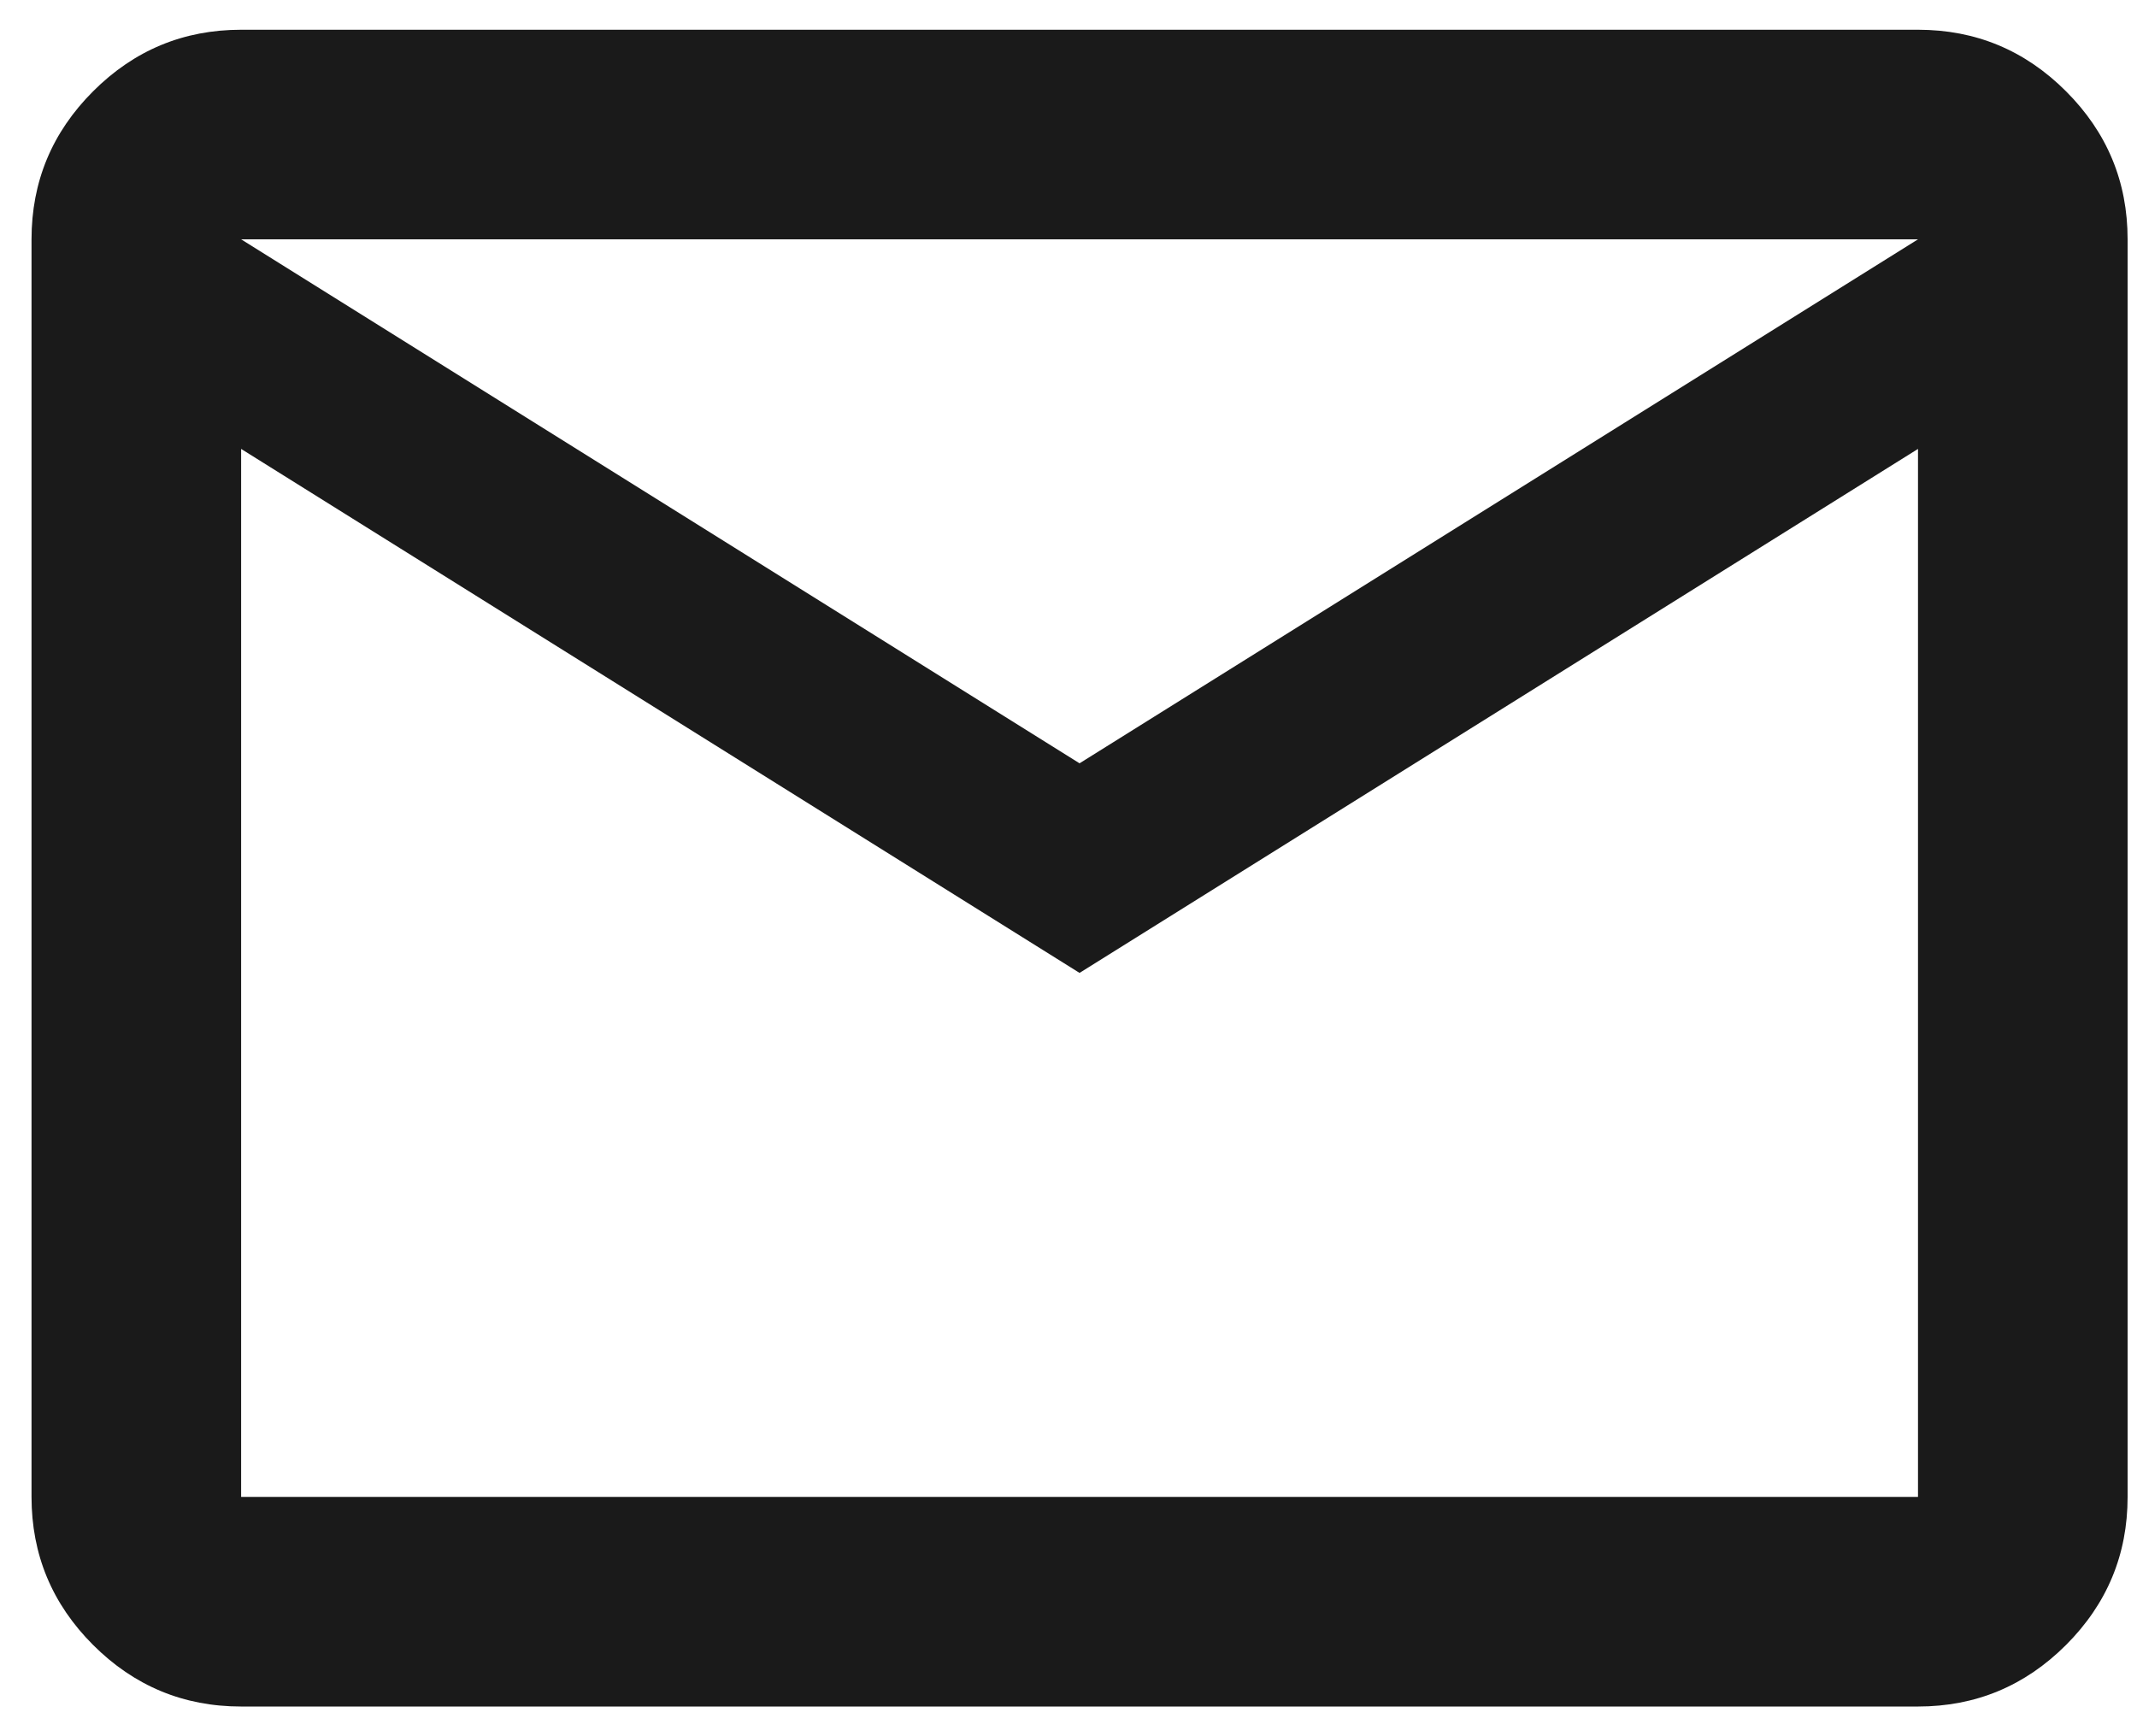 <svg width="48" height="39" viewBox="0 0 48 39" fill="none" xmlns="http://www.w3.org/2000/svg">
<path d="M5.416 38.333C4.121 38.333 3.013 37.871 2.091 36.95C1.169 36.028 0.708 34.919 0.708 33.624V5.376C0.708 4.081 1.169 2.973 2.091 2.051C3.013 1.129 4.121 0.668 5.416 0.668H43.081C44.376 0.668 45.484 1.129 46.406 2.051C47.328 2.973 47.789 4.081 47.789 5.376V33.624C47.789 34.919 47.328 36.028 46.406 36.95C45.484 37.871 44.376 38.333 43.081 38.333H5.416ZM24.248 21.854L5.416 10.084V33.624H43.081V10.084L24.248 21.854ZM24.248 17.146L43.081 5.376H5.416L24.248 17.146ZM5.416 10.084V5.376V33.624V10.084Z" fill="#1A1A1A"/>
</svg>
